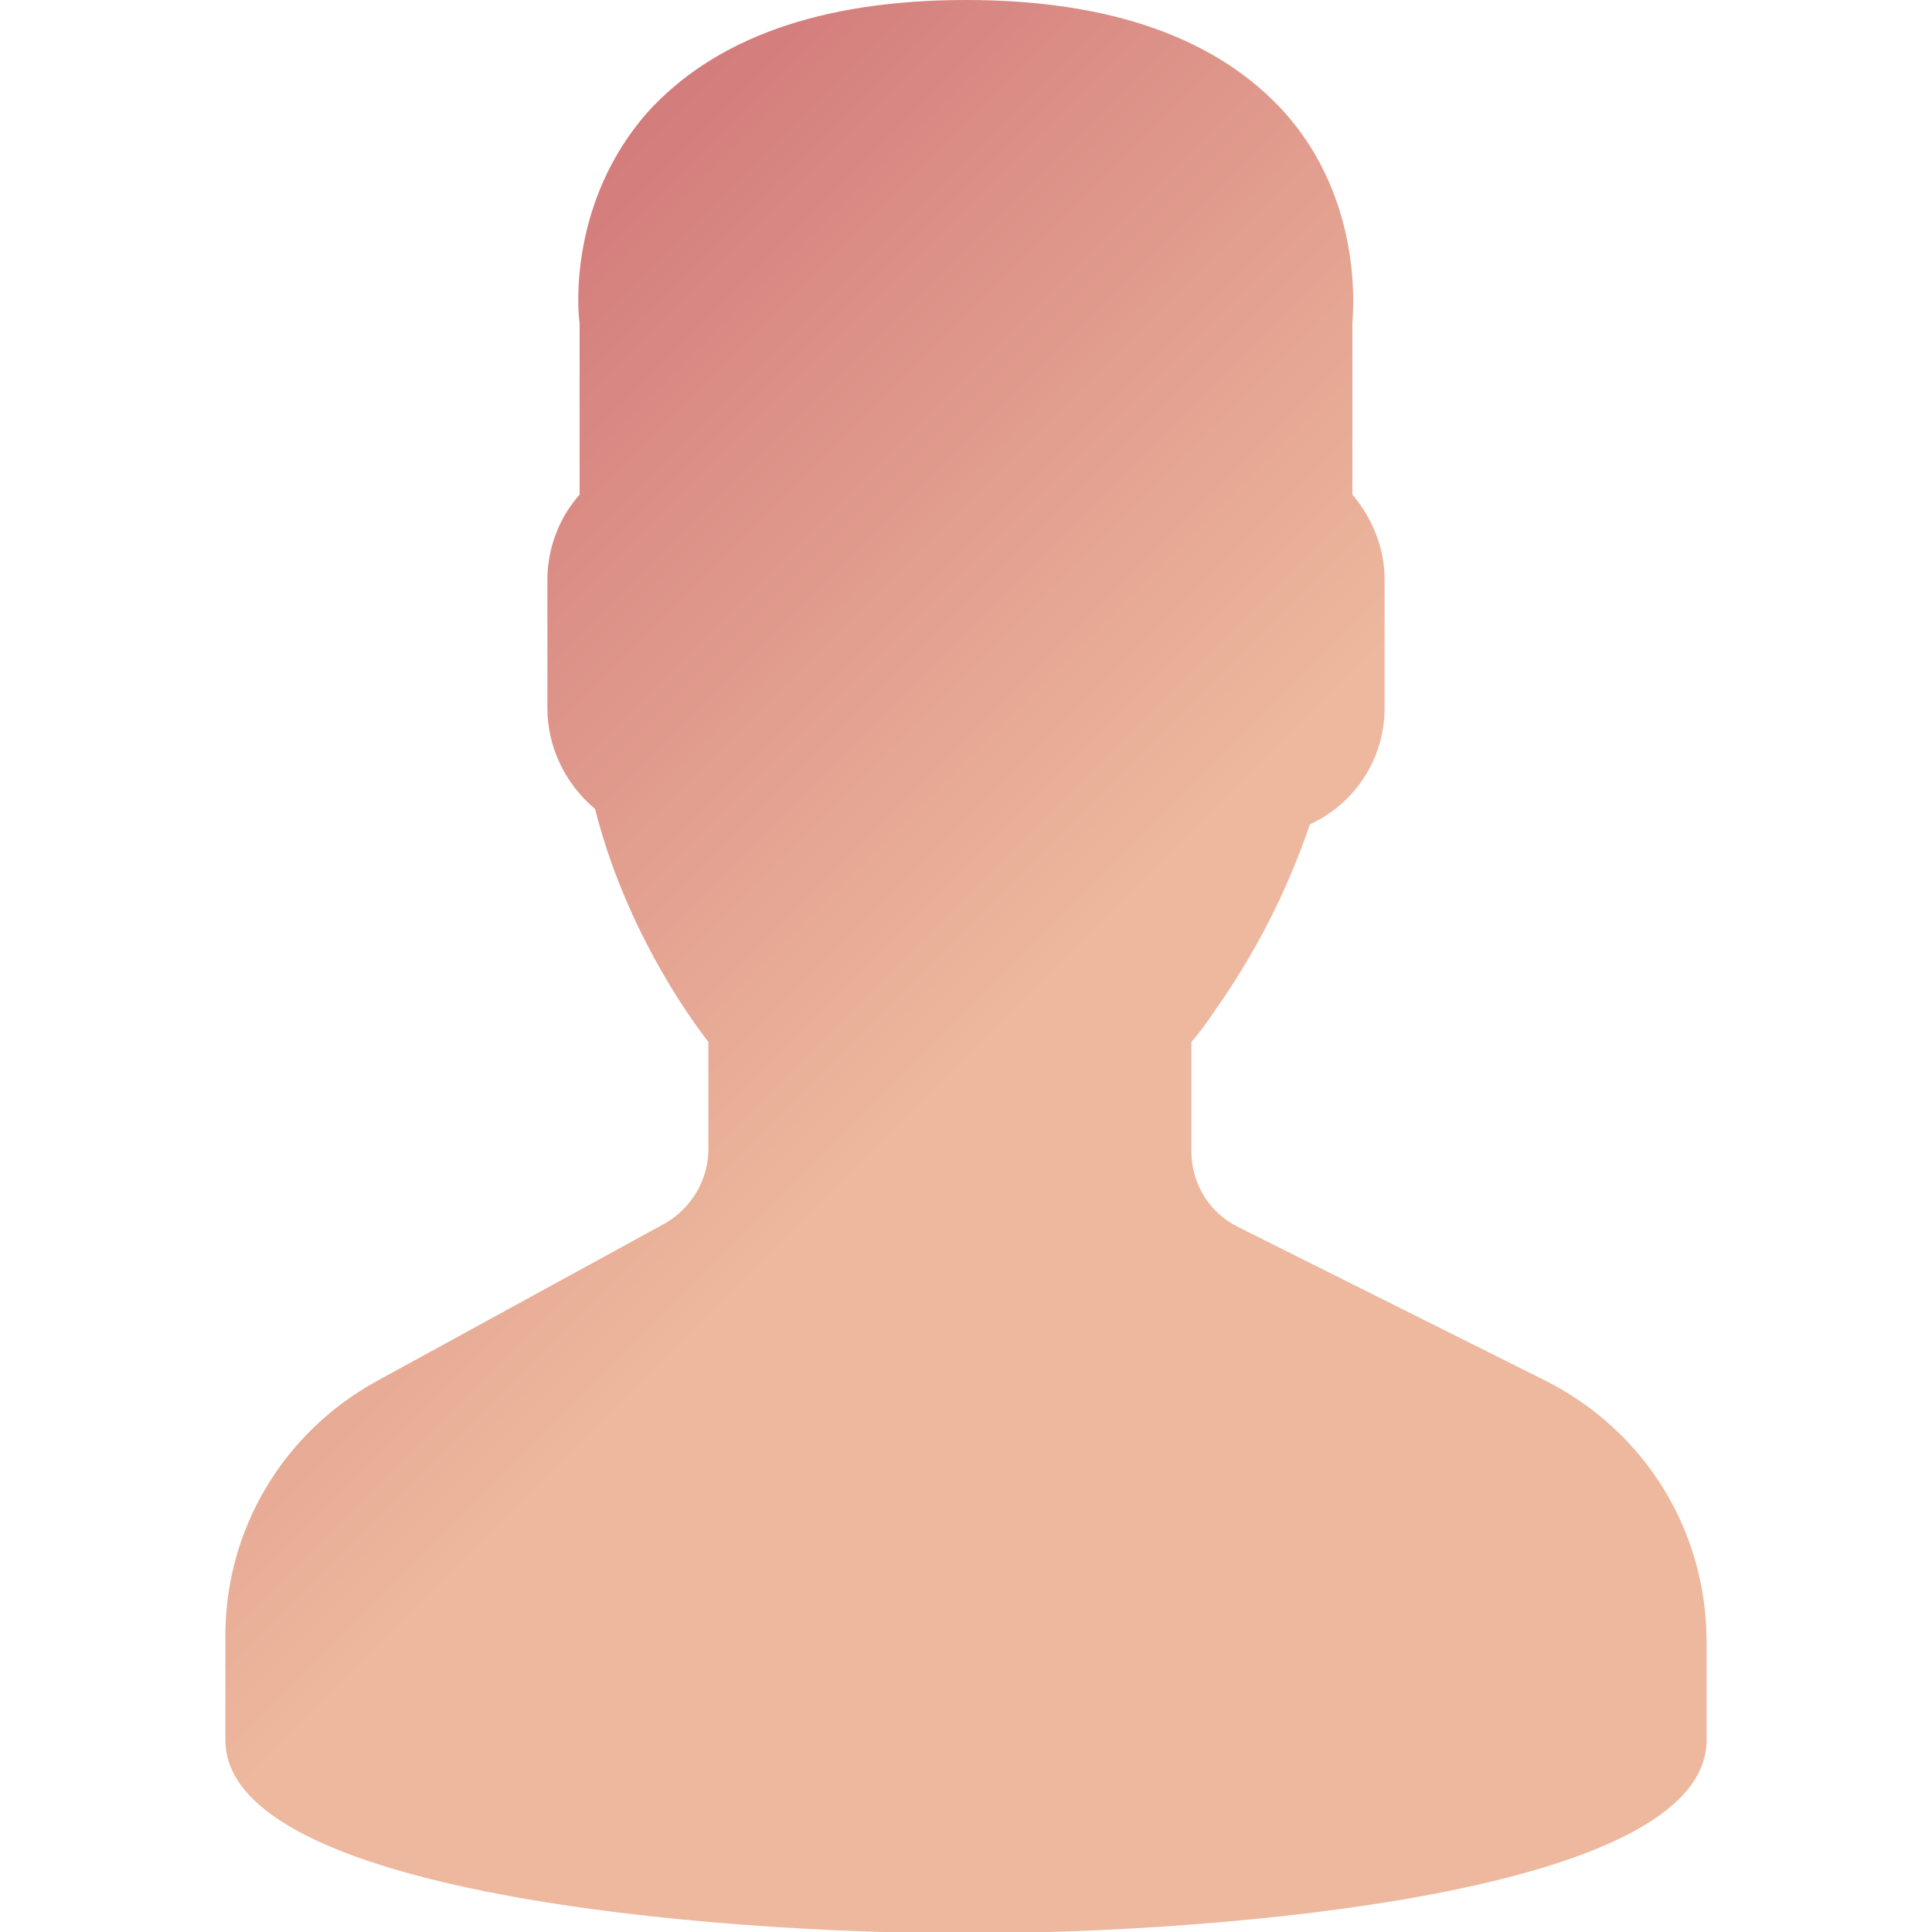 <?xml version="1.0" encoding="utf-8"?>
<!-- Generator: Adobe Illustrator 26.5.0, SVG Export Plug-In . SVG Version: 6.00 Build 0)  -->
<svg version="1.1" id="Capa_1" xmlns="http://www.w3.org/2000/svg" xmlns:xlink="http://www.w3.org/1999/xlink" x="0px" y="0px"
	 viewBox="0 0 150 150" style="enable-background:new 0 0 150 150;" xml:space="preserve">
<style type="text/css">
	.st0{fill:url(#SVGID_1_);}
</style>
<linearGradient id="SVGID_1_" gradientUnits="userSpaceOnUse" x1="22.229" y1="36.725" x2="127.771" y2="142.267">
	<stop  offset="0" style="stop-color:#D37C7C"/>
	<stop  offset="0.469" style="stop-color:#EDB89D"/>
	<stop  offset="1" style="stop-color:#EDB89D"/>
</linearGradient>
<path class="st0" d="M120,107.2L96.2,95.3c-2.3-1.1-3.7-3.4-3.7-5.9v-8.5c0.6-0.7,1.2-1.5,1.8-2.4c3.1-4.4,5.6-9.2,7.4-14.5
	c3.5-1.6,5.8-5.1,5.8-9V45c0-2.4-0.9-4.7-2.5-6.6V25.1c0.1-1.4,0.7-9.6-5.2-16.3C94.6,3,86.3,0,75,0S55.4,3,50.2,8.8
	c-5.9,6.8-5.4,14.9-5.2,16.3v13.3c-1.6,1.8-2.5,4.2-2.5,6.6v10c0,3,1.4,5.9,3.7,7.8c2.3,9.1,7.1,15.9,8.8,18.1v8.3
	c0,2.4-1.3,4.6-3.4,5.8l-22.3,12.2c-7.3,4-11.8,11.5-11.8,19.8v8.1c0,11.9,37.6,15,57.5,15s57.5-3.1,57.5-15v-7.6
	C132.5,118.8,127.7,111.1,120,107.2z"/>
</svg>
